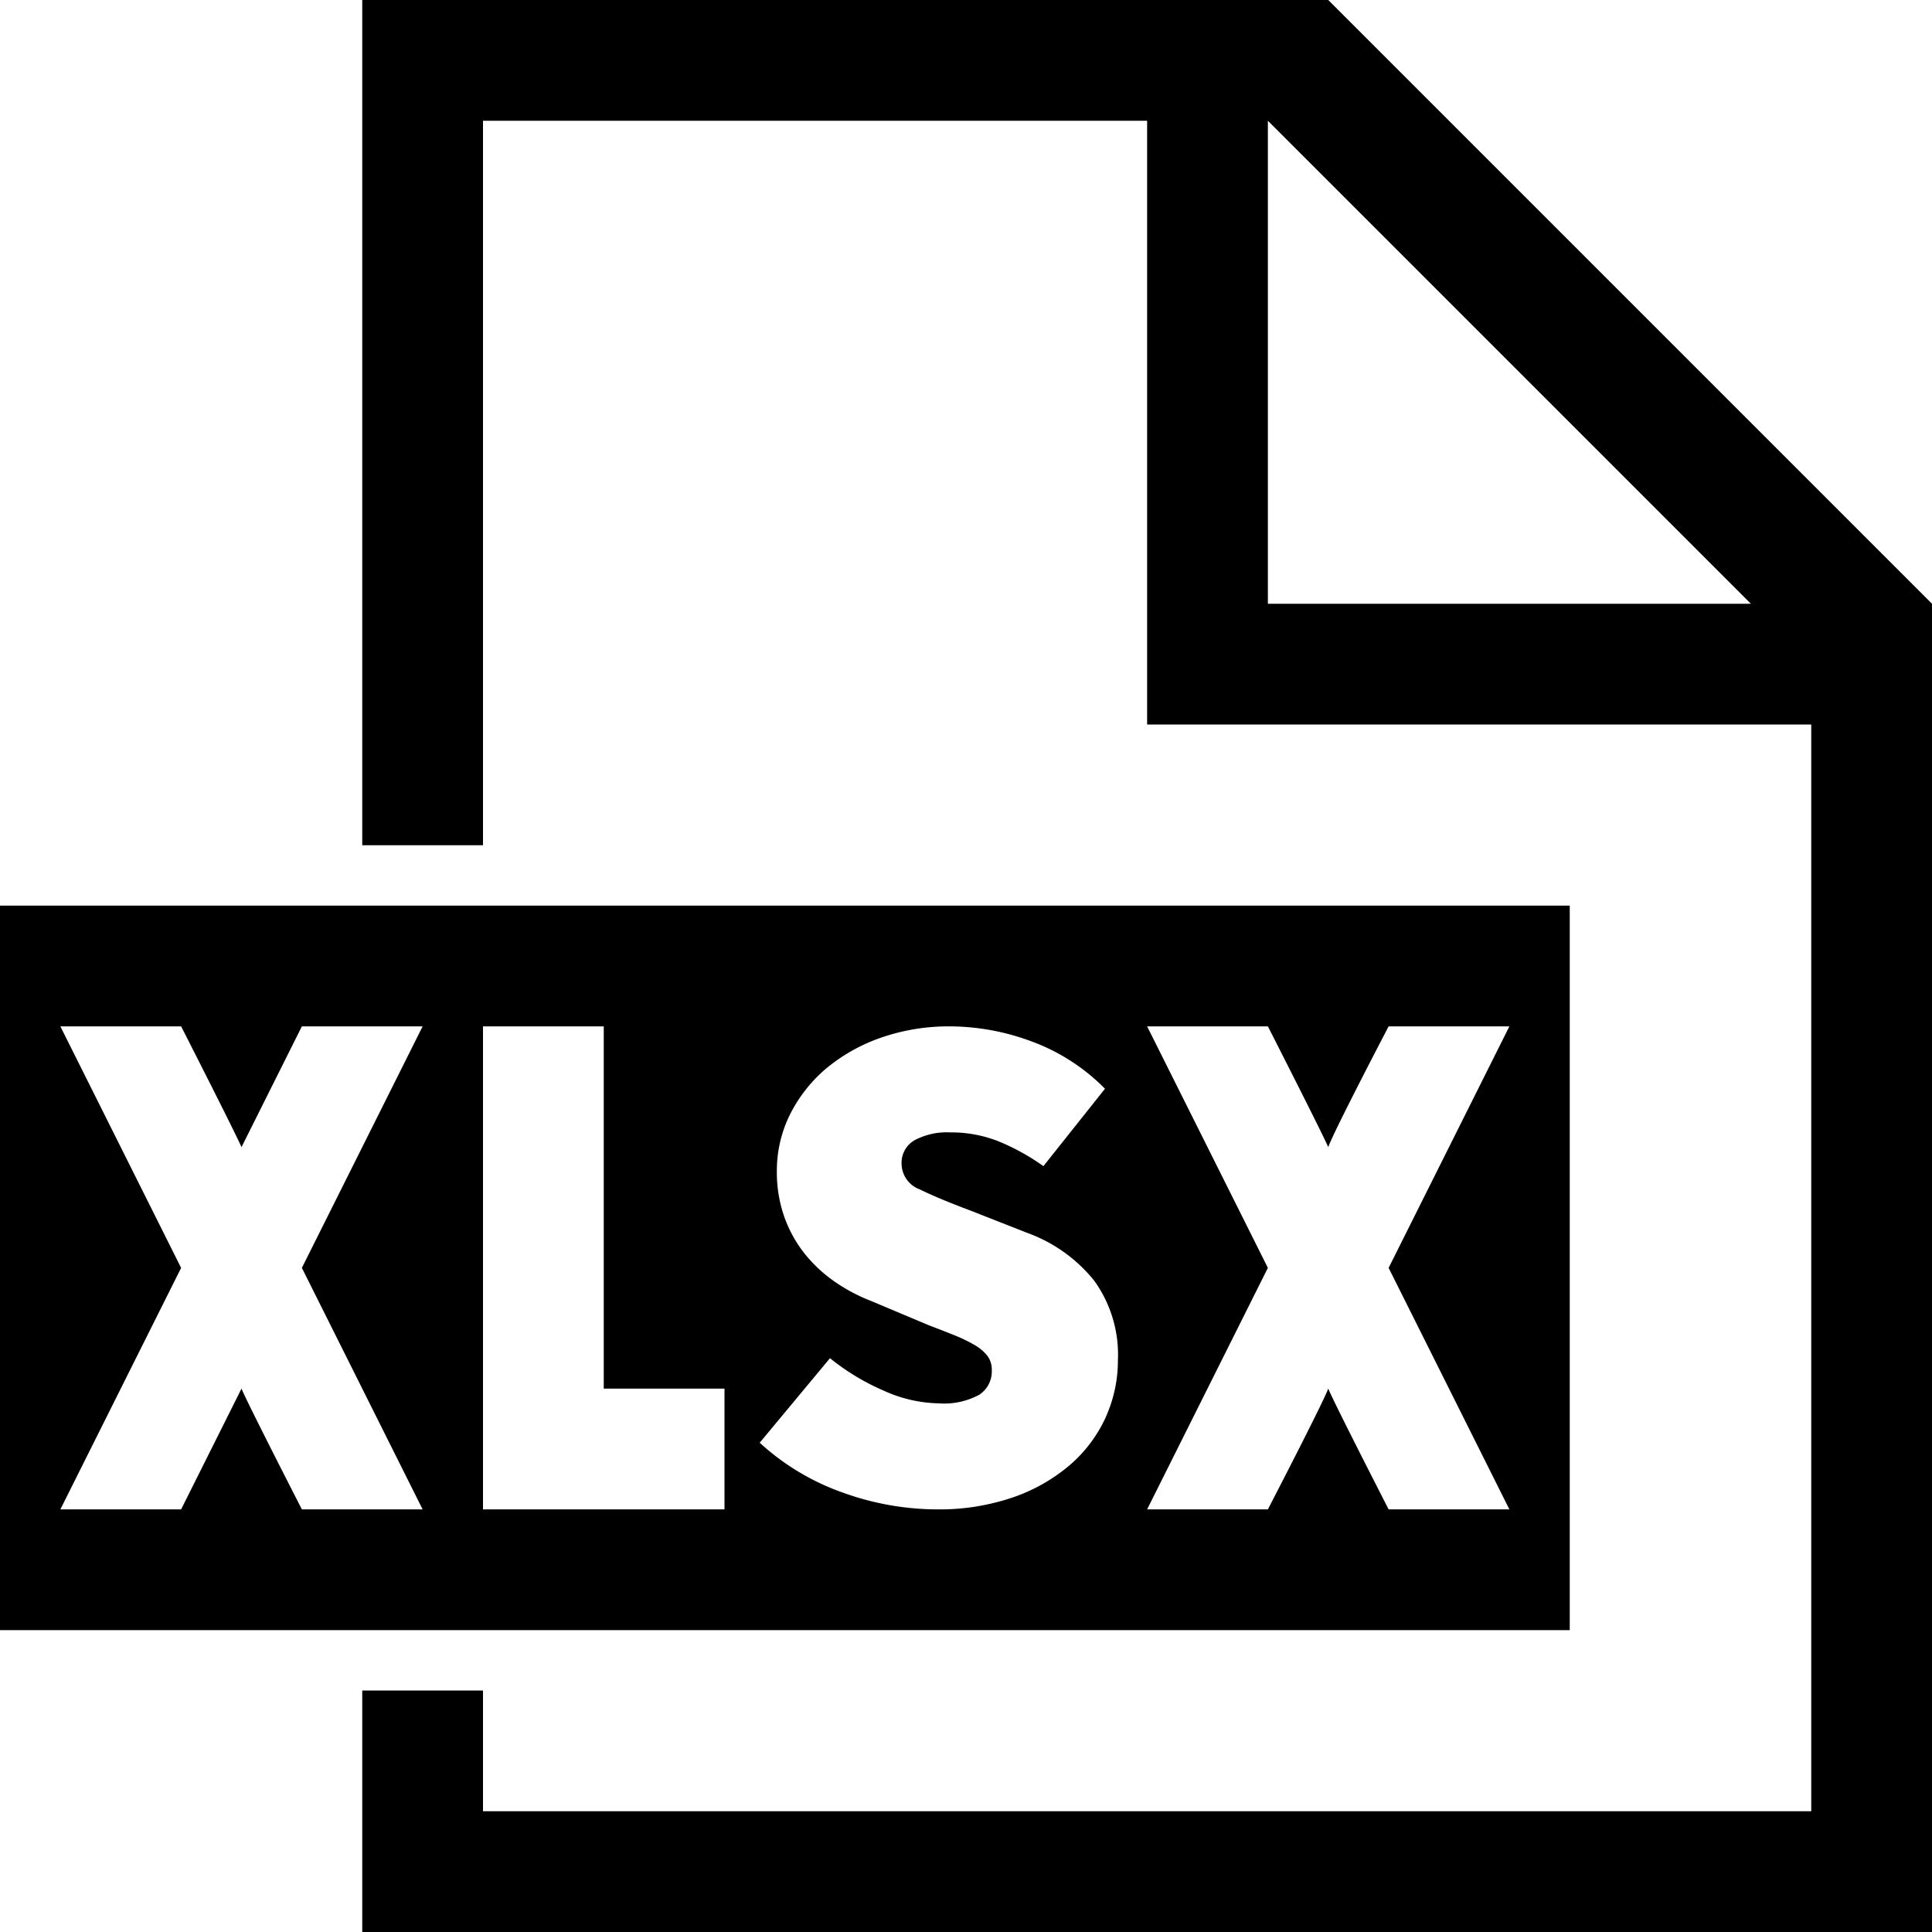 <svg xmlns="http://www.w3.org/2000/svg" viewBox="0 0 32 32">
	<path class="ti-file" d="M22 0H6v14h2V2h11v10h11v18H8v-2H6v4h26V10zm-1 10V2l8 8z"/>
	<path class="ti-file-xlsx-o-badge" d="M8 15H0v12h26V15zm4 10H8v-8h2v6h2zm6.317-1.531a2.315 2.315 0 0 1-.589.79 2.907 2.907 0 0 1-.944.54 3.768 3.768 0 0 1-1.282.201 4.624 4.624 0 0 1-1.512-.267 4.013 4.013 0 0 1-1.407-.837l1.164-1.4a3.836 3.836 0 0 0 .896.54 2.29 2.29 0 0 0 .907.208 1.22 1.22 0 0 0 .67-.143.46.46 0 0 0 .207-.403.383.383 0 0 0-.07-.238.73.73 0 0 0-.207-.178 2.449 2.449 0 0 0-.327-.16 22.53 22.53 0 0 0-.44-.172l-.96-.404a2.87 2.87 0 0 1-.594-.315 2.348 2.348 0 0 1-.498-.462 2.129 2.129 0 0 1-.34-.612 2.24 2.24 0 0 1-.124-.76 2.096 2.096 0 0 1 .214-.93 2.421 2.421 0 0 1 .593-.761 2.906 2.906 0 0 1 .91-.516A3.404 3.404 0 0 1 15.74 17a3.904 3.904 0 0 1 1.346.249 3.307 3.307 0 0 1 1.216.784l-1.02 1.282a3.69 3.69 0 0 0-.753-.415 2.126 2.126 0 0 0-.79-.144 1.137 1.137 0 0 0-.593.131.43.43 0 0 0-.213.392.457.457 0 0 0 .302.421c.202.1.48.216.837.35l.936.368a2.523 2.523 0 0 1 1.117.796 2.099 2.099 0 0 1 .391 1.318 2.272 2.272 0 0 1-.2.937zM5 25s-.9-1.756-1-2l-1 2H1l2-4-2-4h2s.887 1.74 1 2l1-2h2l-2 4 2 4zm18 0s-.9-1.756-1-2c-.09.244-1 2-1 2h-2l2-4-2-4h2s.887 1.74 1 2c.09-.26 1-2 1-2h2l-2 4 2 4z"/>
</svg>
